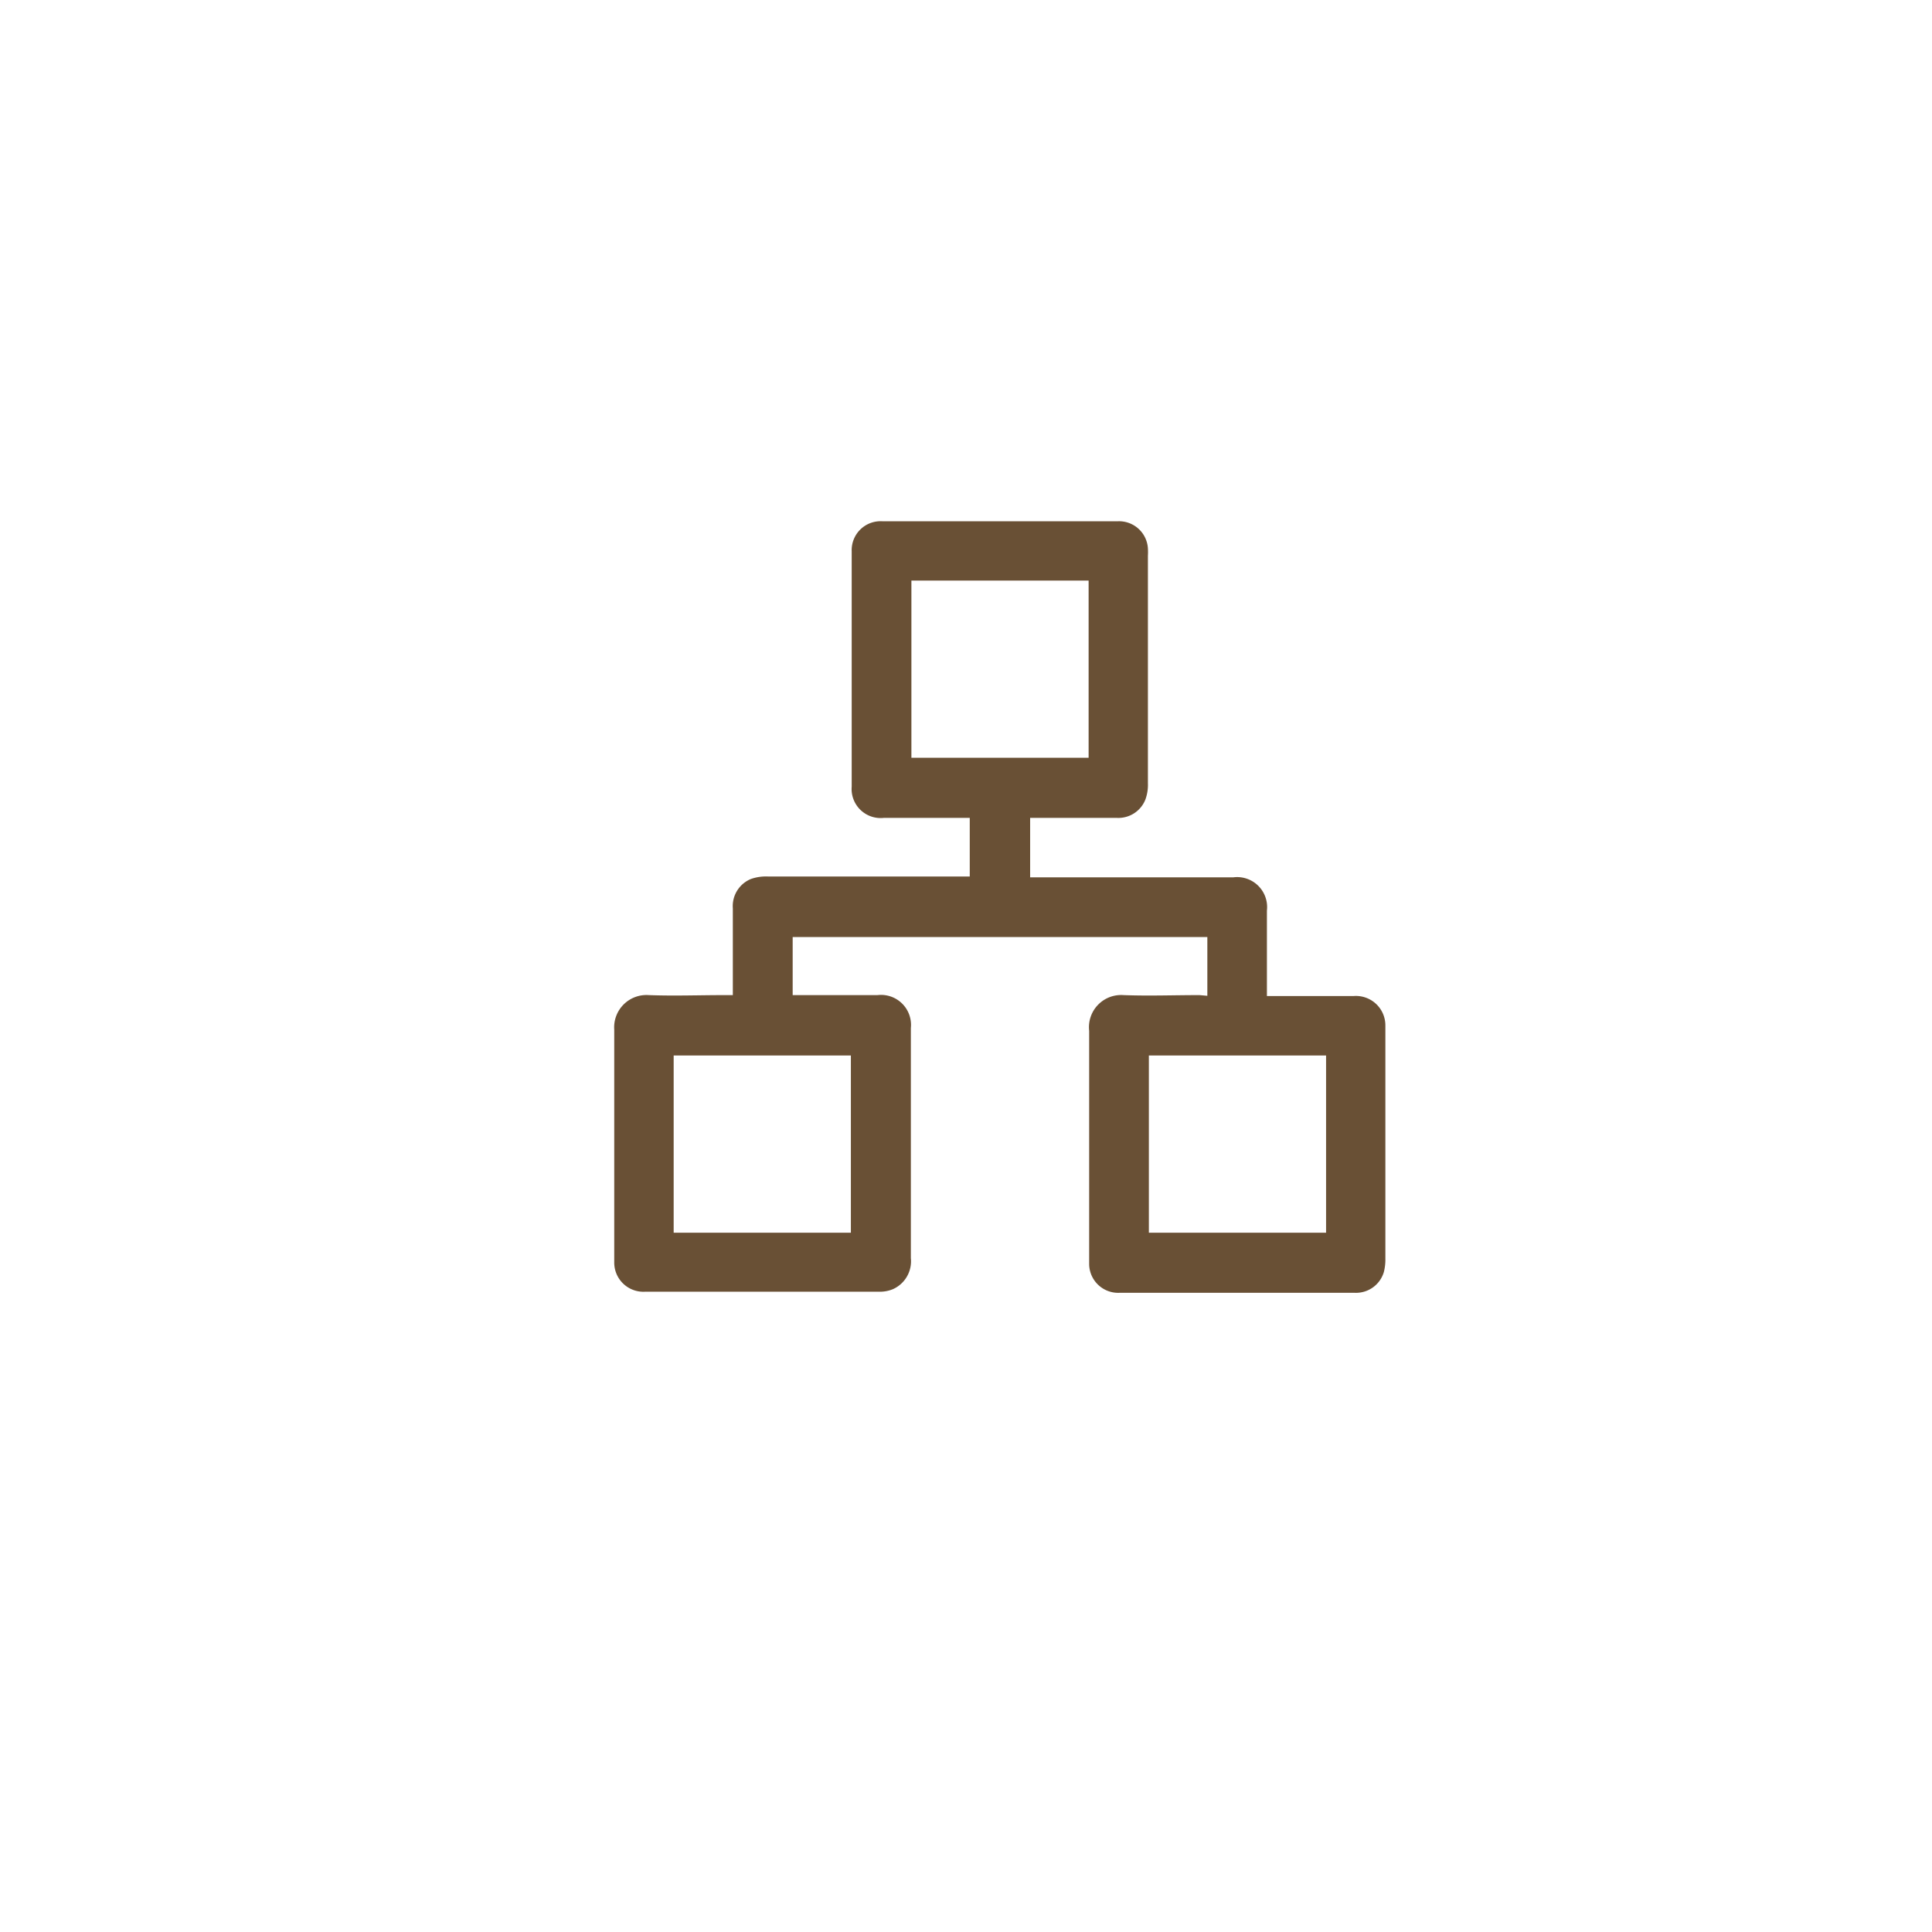 <?xml version="1.0" encoding="UTF-8"?> <svg xmlns="http://www.w3.org/2000/svg" viewBox="0 0 141.73 141.73"> <defs> <style>.cls-1{fill:#695035;}</style> </defs> <title>data driven</title> <g id="Layer_2" data-name="Layer 2"> <path class="cls-1" d="M88.57,73.05V68.74H58.15V73l.51,0h5.71a2.2,2.2,0,0,1,2.45,2.41c0,.63,0,1.26,0,1.89,0,5,0,10,0,15a2.24,2.24,0,0,1-1.31,2.27,2.52,2.52,0,0,1-1,.19H47.31a2.14,2.14,0,0,1-2.25-2.15c0-.14,0-.29,0-.43,0-5.55,0-11.1,0-16.65A2.37,2.37,0,0,1,47.6,73c1.85.07,3.71,0,5.56,0h.6v-.6c0-1.92,0-3.84,0-5.76a2.15,2.15,0,0,1,1.33-2.16,3.35,3.35,0,0,1,1.27-.18H71.14V60h-.55c-1.92,0-3.84,0-5.76,0a2.13,2.13,0,0,1-2.35-2.29q0-8.64,0-17.27a2.12,2.12,0,0,1,2.25-2.2H82a2.12,2.12,0,0,1,2.21,2,4.58,4.58,0,0,1,0,.53q0,8.34,0,16.69a3.14,3.14,0,0,1-.18,1.18A2.13,2.13,0,0,1,81.94,60H75.57v4.36H90.48a2.2,2.2,0,0,1,2.46,2.44c0,1.87,0,3.74,0,5.61v.66h6.34a2.16,2.16,0,0,1,2.35,2.16c0,.14,0,.29,0,.43q0,8.33,0,16.65a3.74,3.74,0,0,1-.11,1,2.13,2.13,0,0,1-2.11,1.53H82.11a2.13,2.13,0,0,1-2.21-2.09c0-.16,0-.32,0-.48,0-5.55,0-11.1,0-16.65A2.36,2.36,0,0,1,82.42,73c1.86.07,3.71,0,5.57,0ZM66.86,42.59v13h13v-13ZM49.42,90.43h13v-13h-13Zm34.86-13v13h13v-13Z"></path> </g> </svg> 